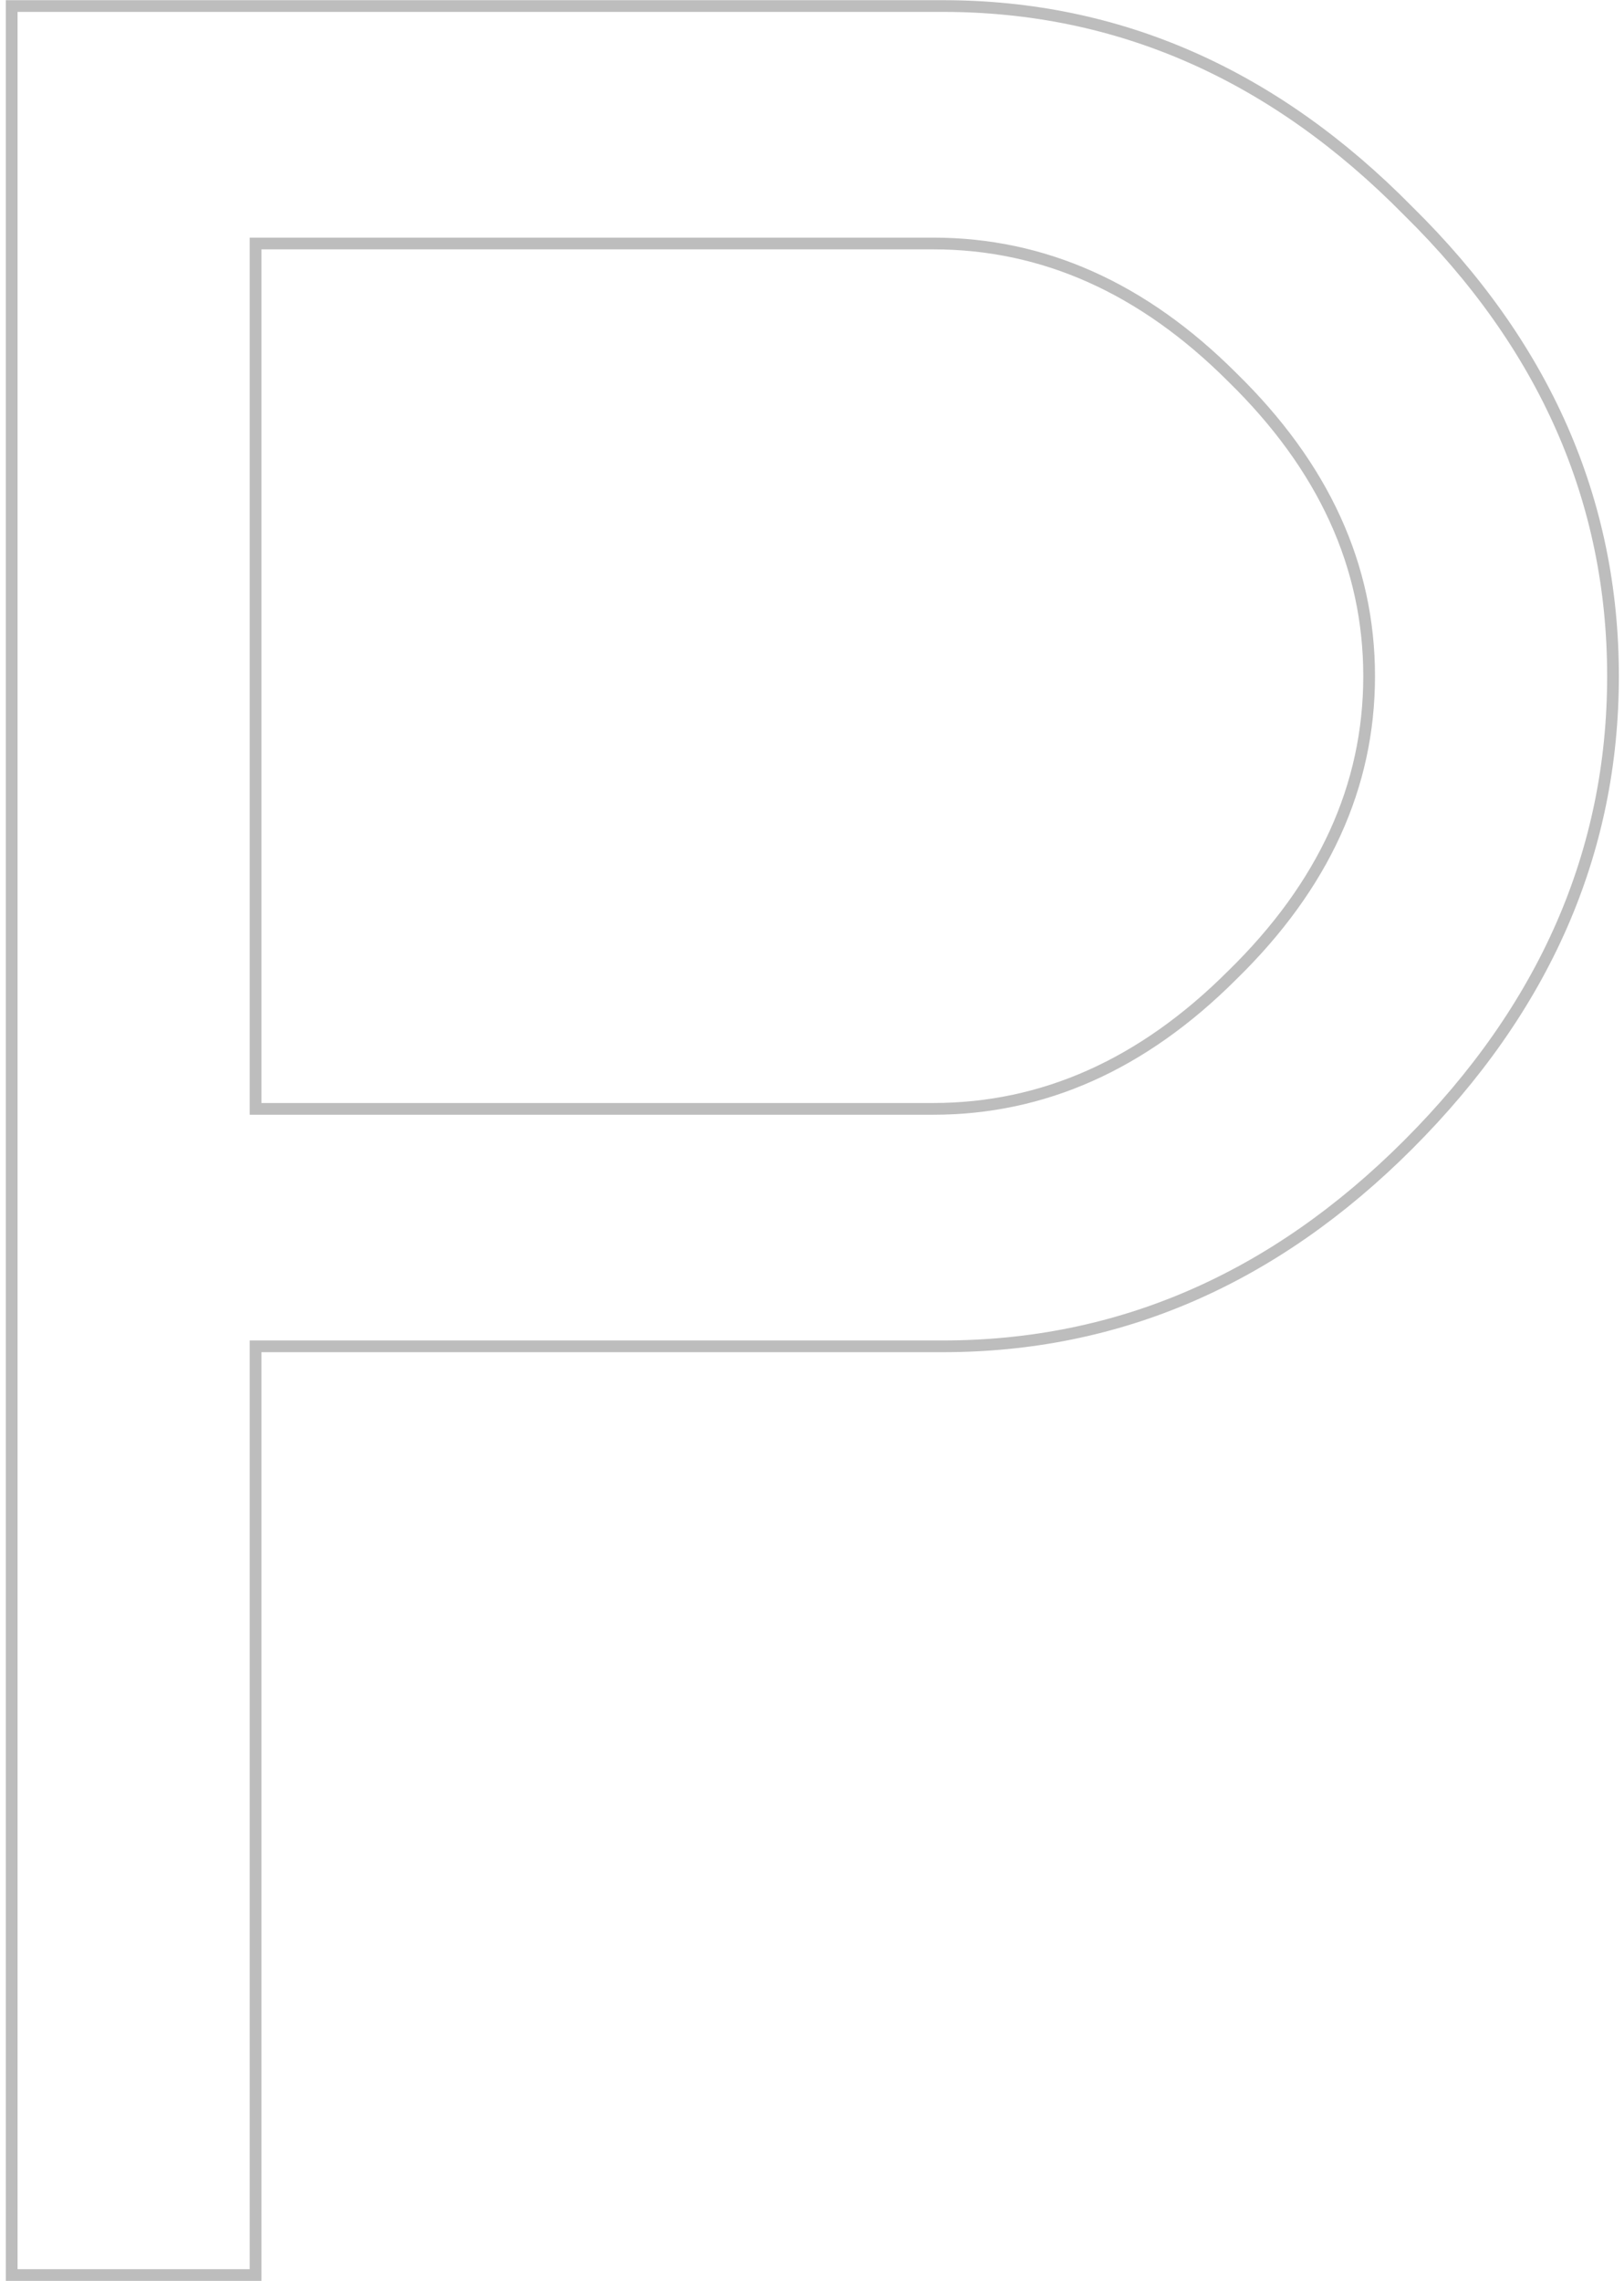 <svg width="277" height="389" viewBox="0 0 277 389" fill="none" xmlns="http://www.w3.org/2000/svg">
<path d="M2.996 1.03H1.996V2.03V387V388H2.996H42.593H43.593V387V229.612H160.834C190.82 229.612 217.283 218.124 240.185 195.222C263.45 171.957 275.125 145.312 275.125 115.321C275.125 85.332 263.451 58.869 240.185 35.97C217.285 12.704 190.823 1.03 160.834 1.03H2.996ZM210.181 166.302L210.173 166.31C194.933 181.55 177.946 189.115 159.184 189.115H43.593V41.527H159.184C177.946 41.527 194.933 49.092 210.173 64.332L210.181 64.34C225.787 79.583 233.528 96.568 233.528 115.321C233.528 134.074 225.787 151.059 210.181 166.302Z" stroke="#BDBDBD" stroke-width="2"/>
</svg>
